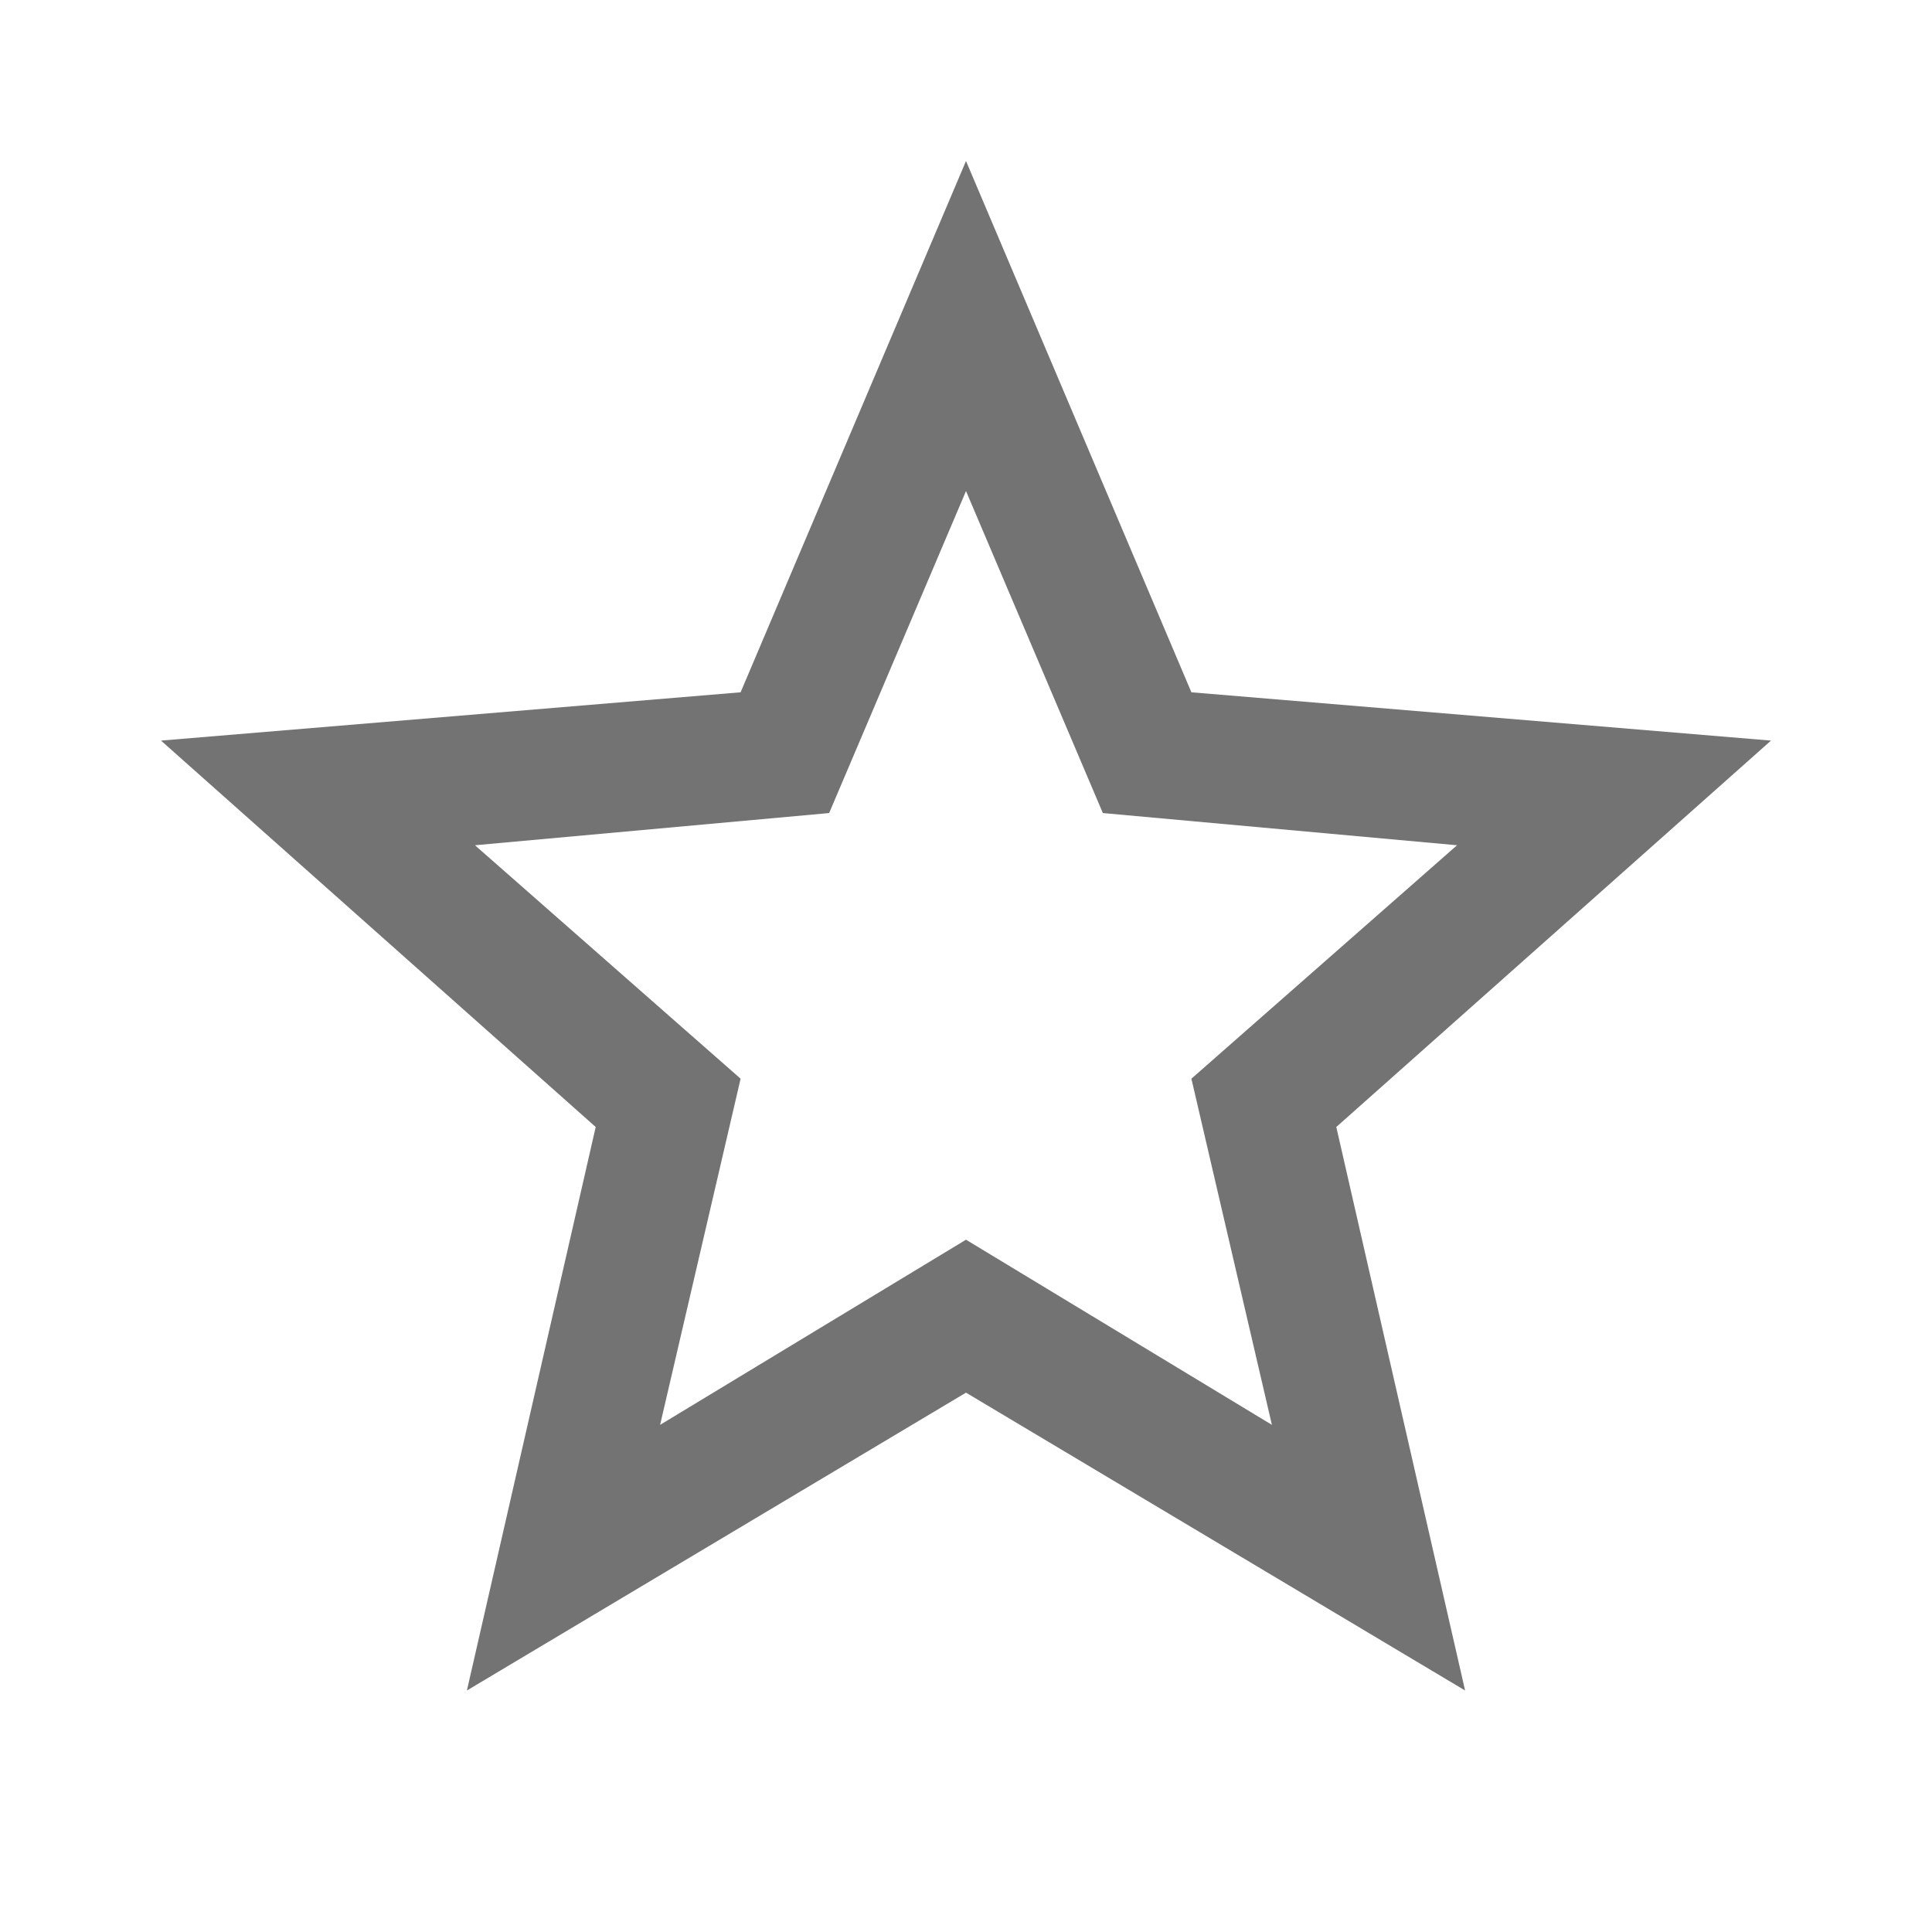 <?xml version="1.0" encoding="utf-8"?>
<!-- Generator: Adobe Illustrator 24.0.0, SVG Export Plug-In . SVG Version: 6.00 Build 0)  -->
<svg version="1.1" id="Camada_1" xmlns="http://www.w3.org/2000/svg" xmlns:xlink="http://www.w3.org/1999/xlink" x="0px" y="0px"
	 viewBox="0 0 24 24" style="enable-background:new 0 0 24 24;" xml:space="preserve">
<style type="text/css">
	.st0{fill:#737373;}
</style>
<path class="st0" d="M12,15.4l-3.8,2.3l1-4.3l-3.3-2.9l4.4-0.4l1.7-4l1.7,4l4.4,0.4l-3.3,2.9l1,4.3 M22,9.2l-7.2-0.6L12,2L9.2,8.6
	L2,9.2L7.4,14l-1.6,7l6.2-3.7l6.2,3.7l-1.6-7L22,9.2z"/>
</svg>
